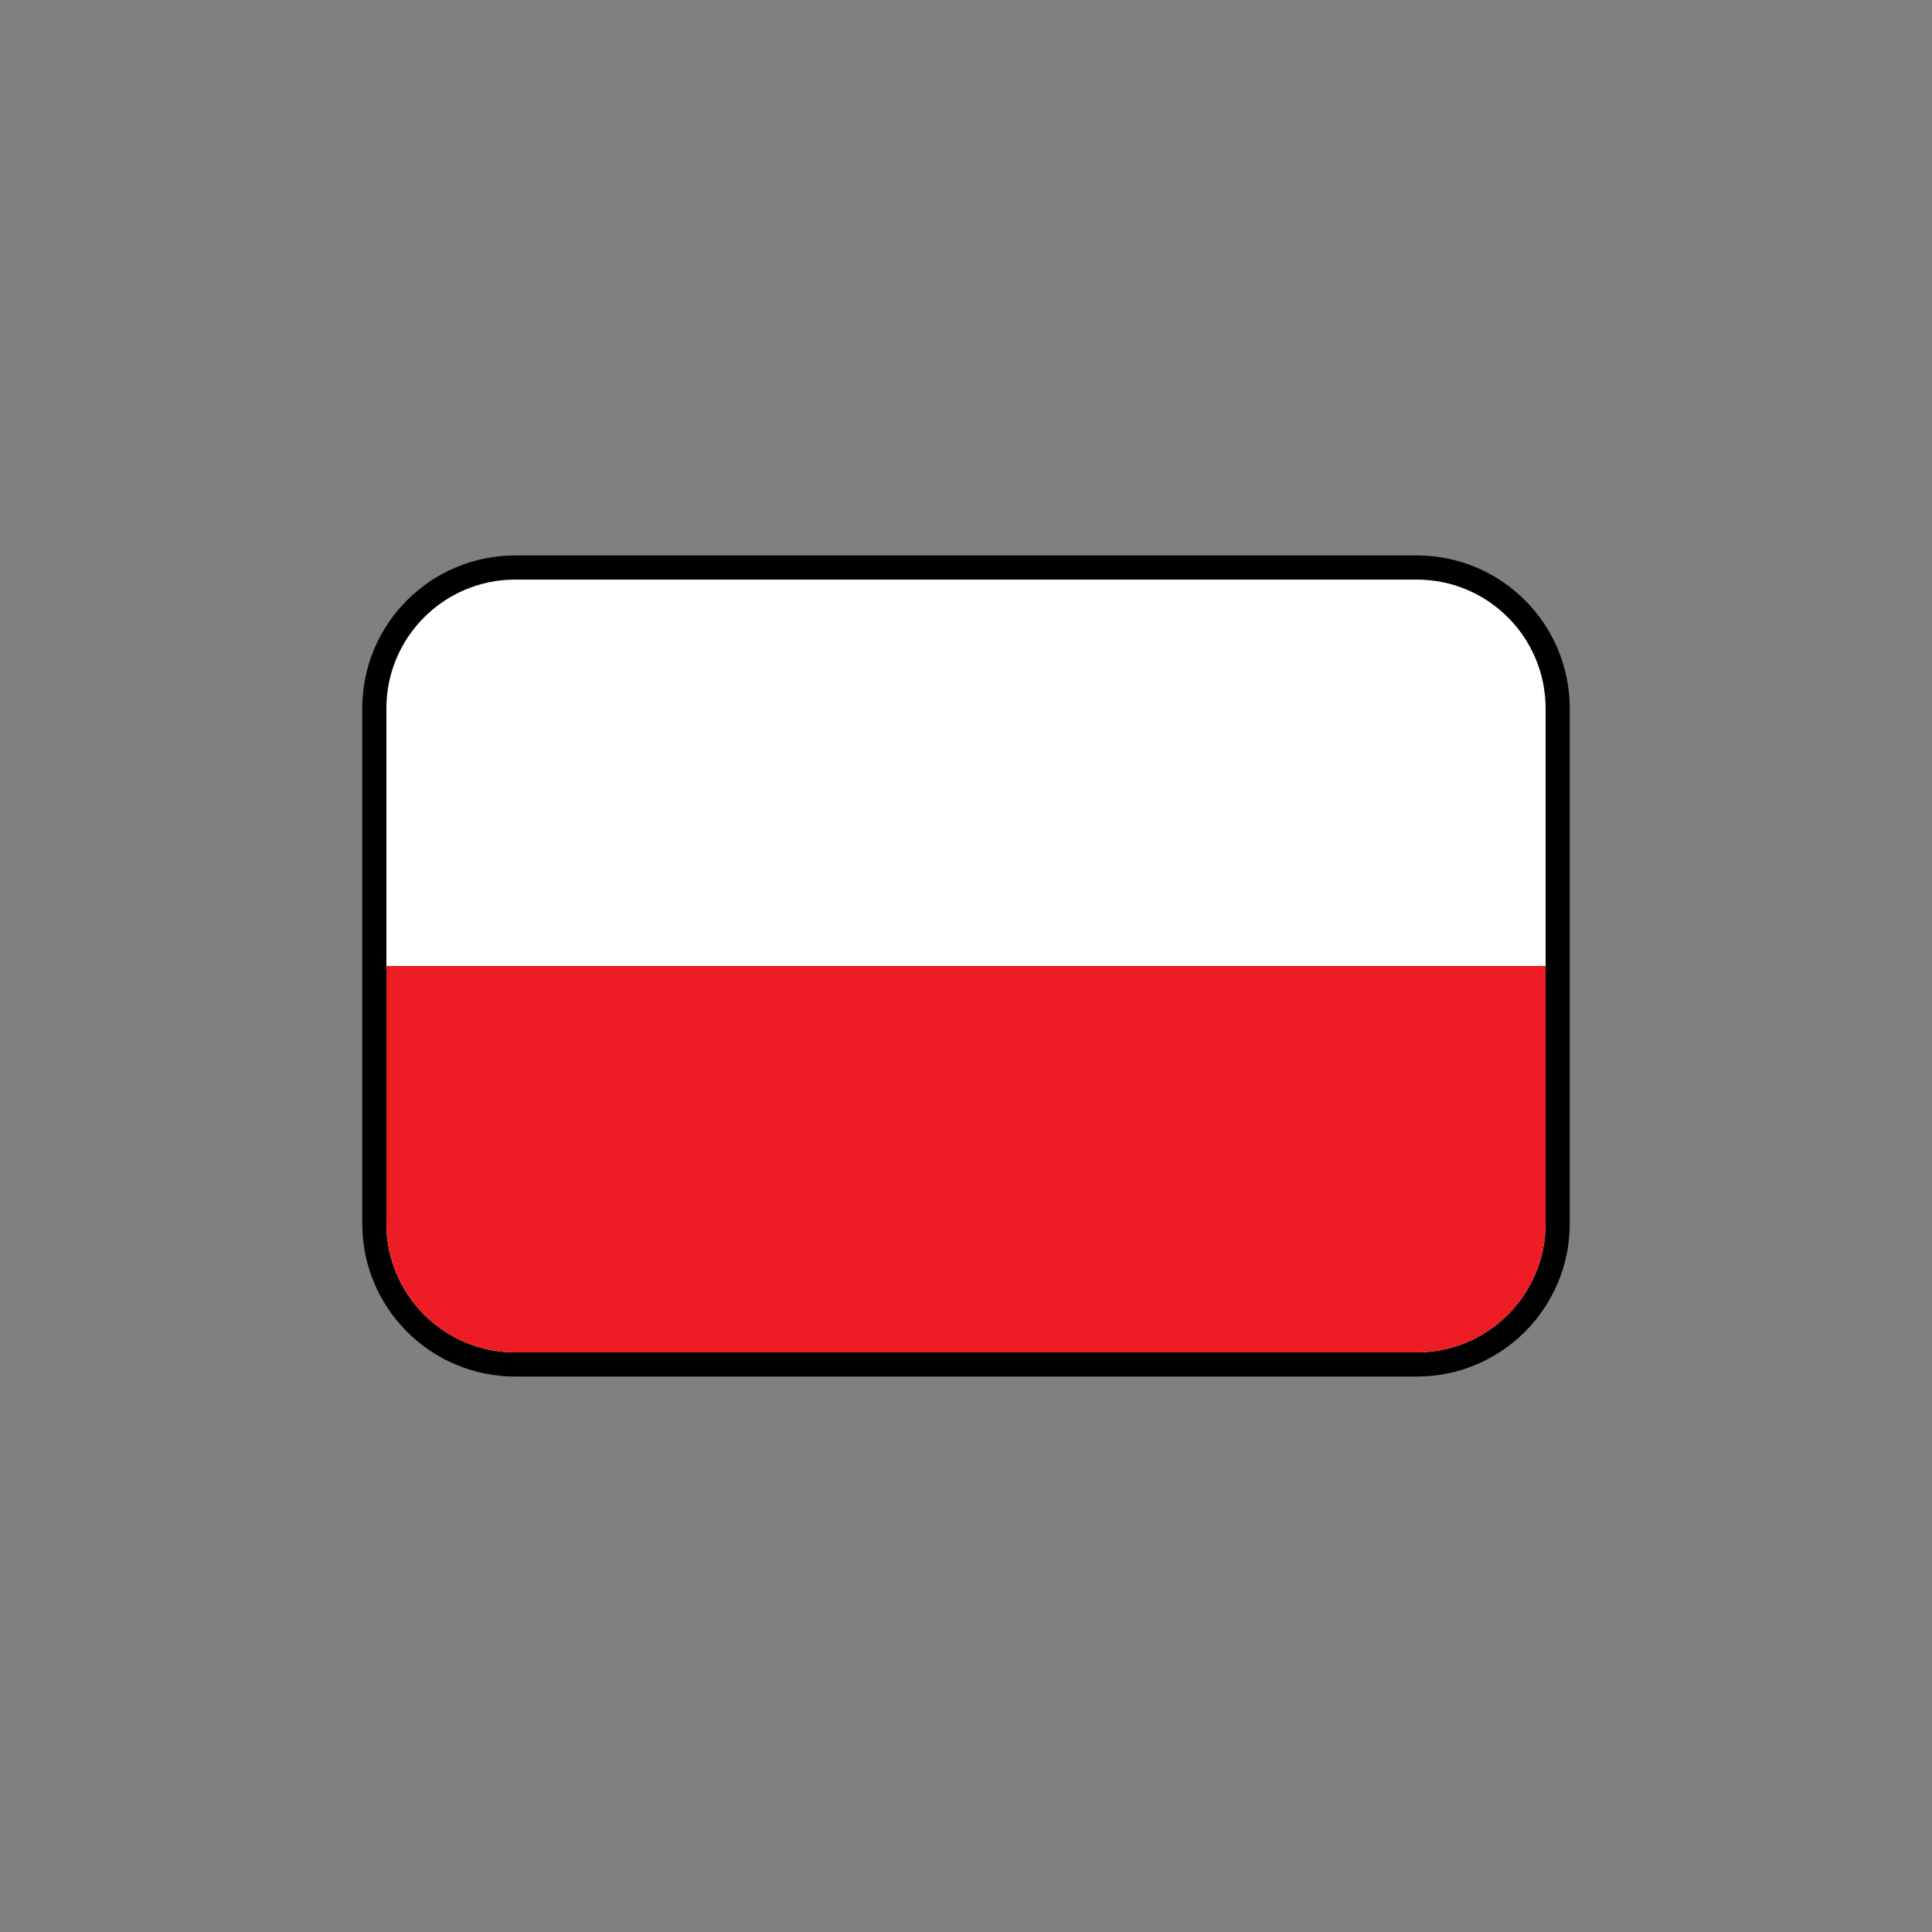 <svg width="160" height="160" viewBox="0 0 160 160" fill="none" xmlns="http://www.w3.org/2000/svg">
<rect x="0" y="0" width="160" height="160" fill="#808080" stroke="none"/>
<path fill-rule="evenodd" clip-rule="evenodd" d="M42.667 112.001C36.776 112.001 32 107.225 32 101.334V58.667C32 55.359 33.506 52.402 35.871 50.445L82.667 80.001H50.667L82.667 112.001H42.667Z" fill="#002A84"/>
<path fill-rule="evenodd" clip-rule="evenodd" d="M35.611 109.333C35.277 109.038 34.962 108.723 34.667 108.389L34.667 53.333L72 77.333H42.667L74.667 109.333H35.611Z" fill="#F00035"/>
<path d="M44.805 75.744C49.605 75.744 53.496 71.853 53.496 67.053C52.732 68.995 51.35 70.602 49.59 71.65L48.848 71.097L50.303 70.006L48.543 69.555L49.474 67.977L47.656 68.239L47.925 66.435L46.346 67.38L45.896 65.599L44.805 67.053L43.714 65.599L43.256 67.373L41.685 66.442L41.954 68.26L40.136 67.991L41.081 69.57L39.306 70.02L40.761 71.111L40.034 71.671C38.31 70.653 36.907 69.082 36.121 67.075C36.121 71.875 40.012 75.766 44.812 75.766L44.805 75.744Z" fill="white"/>
<path d="M40.615 90.677L36.717 90.197L39.08 93.325L35.466 94.867L39.08 96.394L36.717 99.521L40.615 99.041L40.135 102.947L43.262 100.583L44.804 104.205L46.331 100.583L49.473 102.954L48.993 99.056L52.891 99.543L50.528 96.416L54.142 94.888L50.528 93.347L52.891 90.219L48.993 90.692L49.473 86.794L46.346 89.157L44.804 85.528L43.277 89.143L40.135 86.779L40.615 90.677Z" fill="white"/>
<path d="M117.333 47H42.667C36.223 47 31 52.223 31 58.667V101.333C31 107.777 36.223 113 42.667 113H117.333C123.777 113 129 107.777 129 101.333V58.667C129 52.223 123.777 47 117.333 47Z" fill="white" stroke="black" stroke-width="2"/>
<path fill-rule="evenodd" clip-rule="evenodd" d="M32 80H128V101.333C128 107.224 123.224 112 117.333 112H42.667C36.776 112 32 107.224 32 101.333V80Z" fill="#EE1C25"/>
</svg>